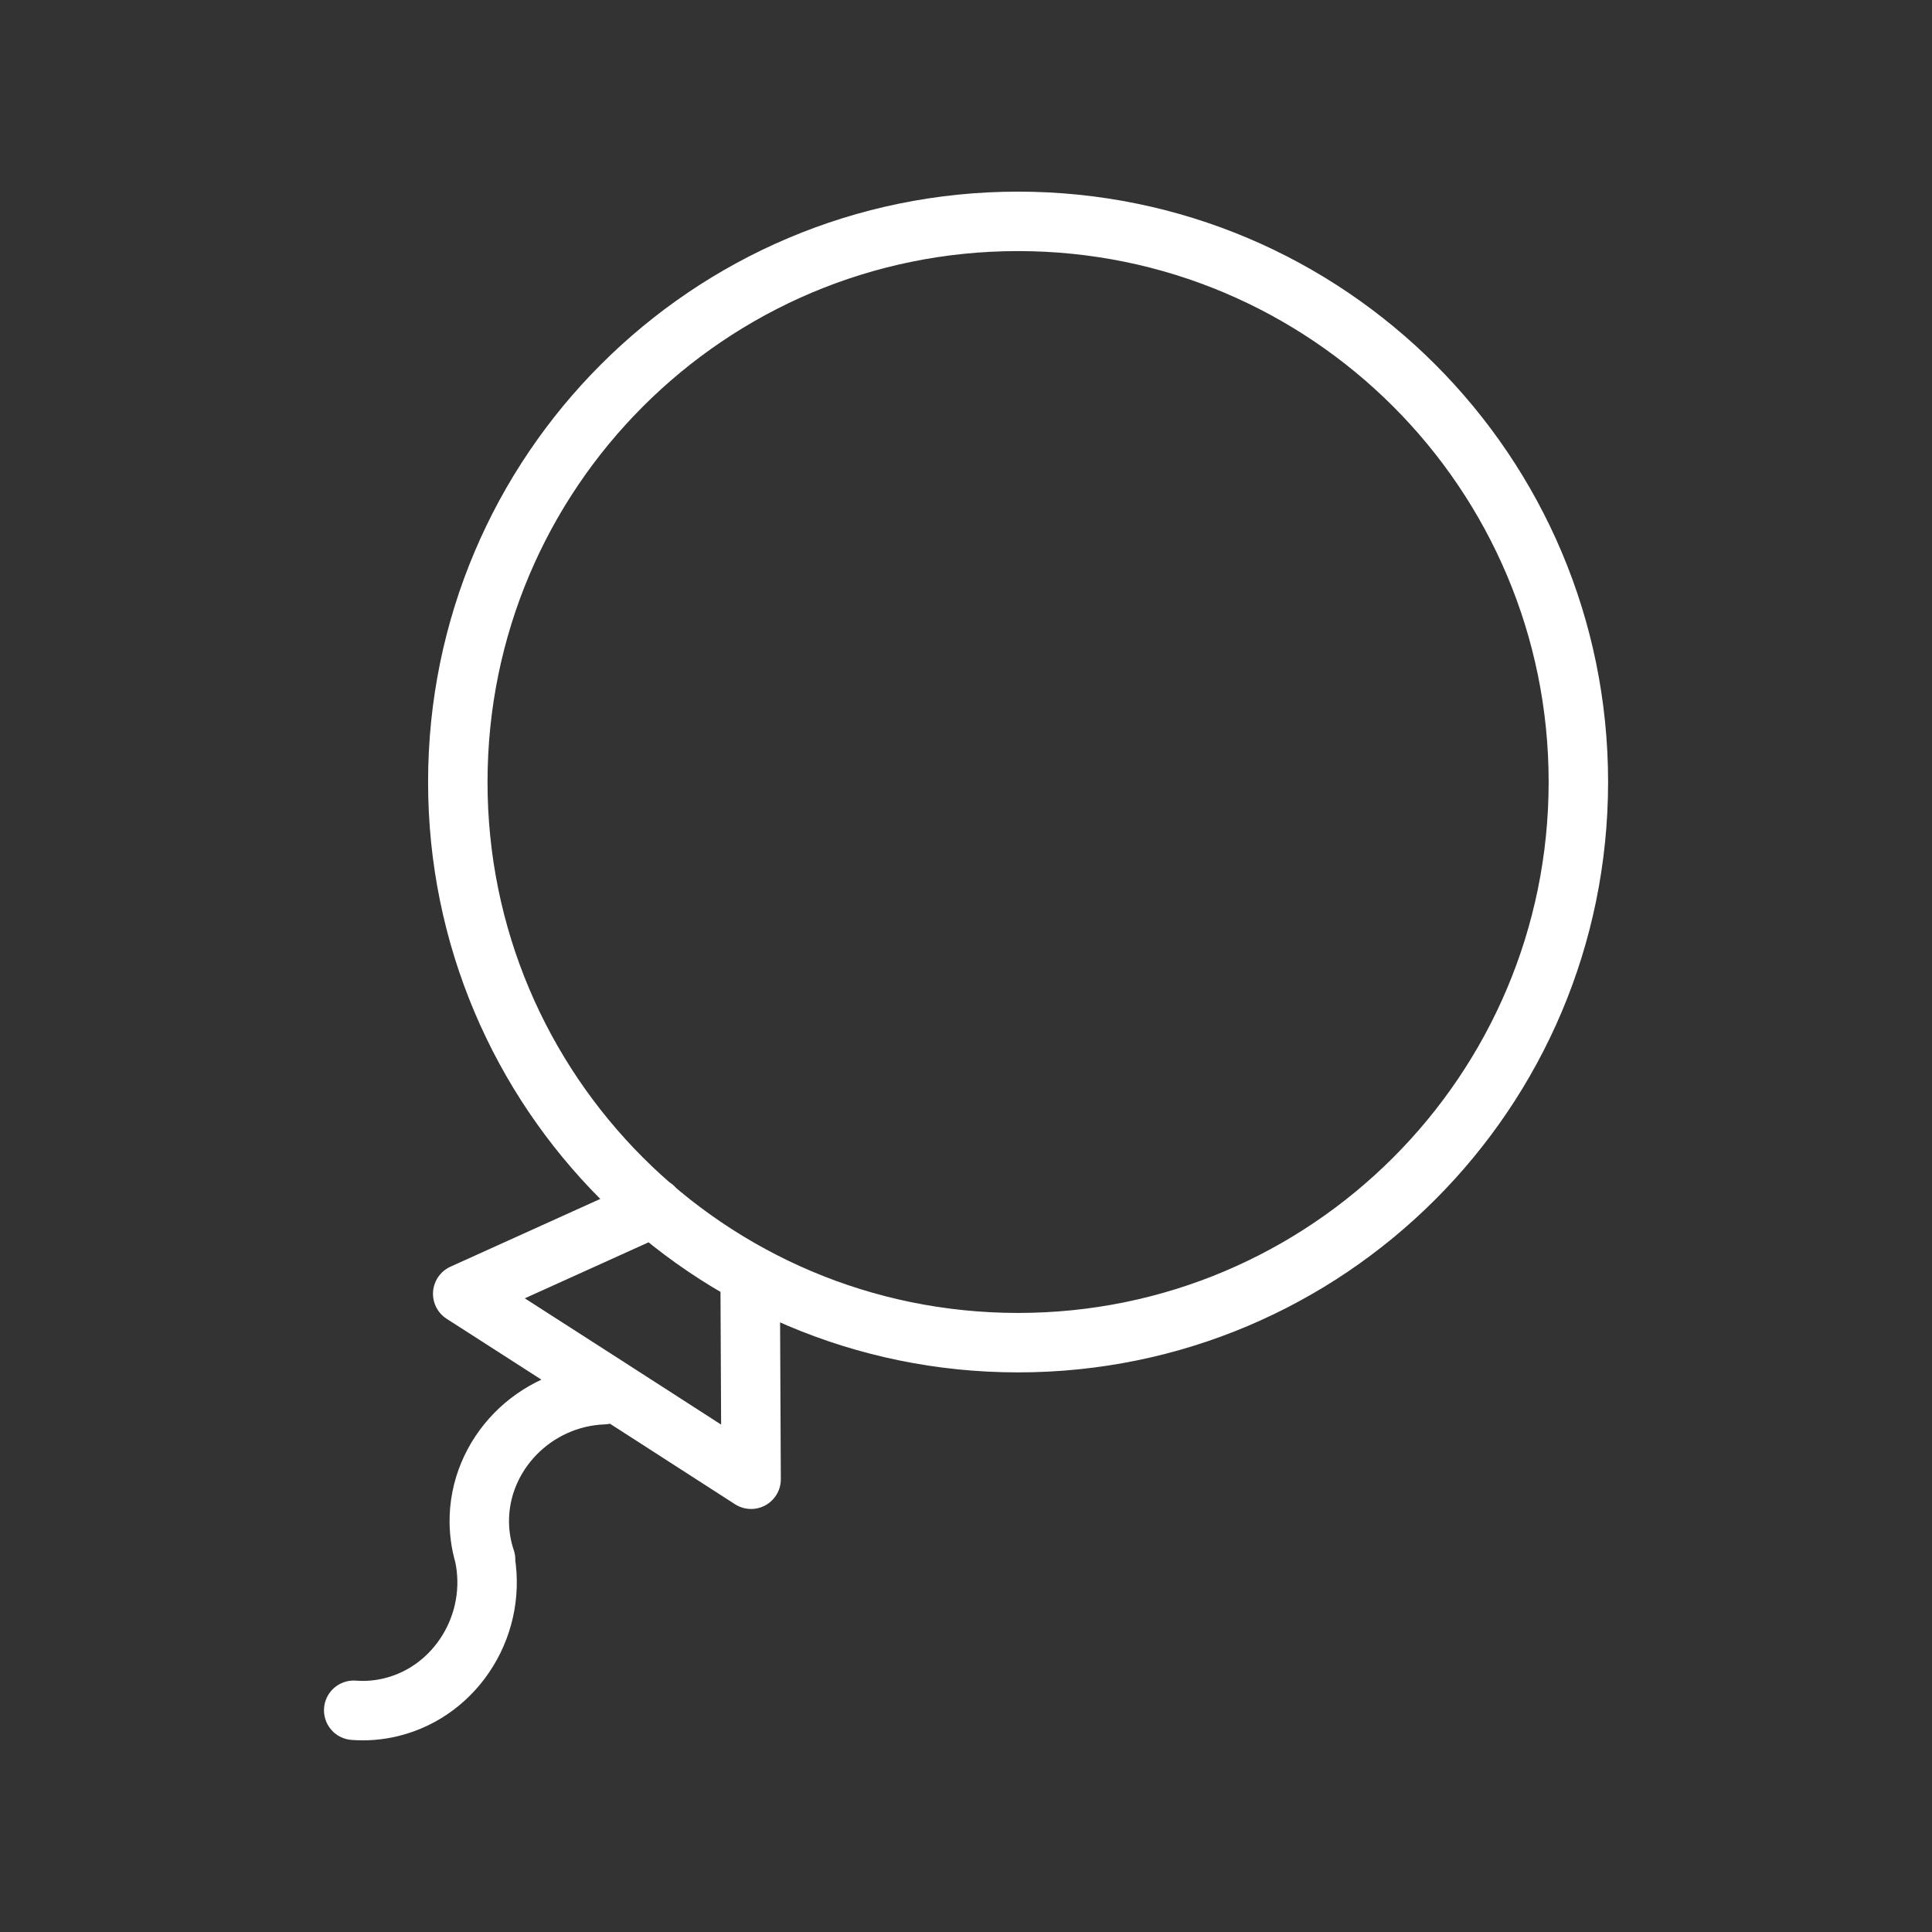 <svg width="26" height="26" viewBox="0 0 26 26" fill="none" xmlns="http://www.w3.org/2000/svg">
<rect x="0" y="0" width="26" height="26" fill="#333333" stroke="none"/>
<path d="M4.76 23.016C4.925 23.029 5.096 23.016 5.267 22.974C6.153 22.756 6.712 21.839 6.516 20.928M6.535 20.988C6.48 20.826 6.452 20.657 6.45 20.486C6.442 19.573 7.191 18.804 8.123 18.769M10.095 17.151L10.108 19.907L8.167 18.657L6.227 17.411L8.796 16.249M6.161 10.523C6.159 14.689 9.534 18.068 13.698 18.069C17.862 18.071 21.239 14.695 21.241 10.528V10.523C21.241 6.356 17.865 2.979 13.7 2.979C9.536 2.979 6.161 6.356 6.161 10.523Z" stroke="white" stroke-width="0.8" stroke-linecap="round" stroke-linejoin="round"/>
</svg>

